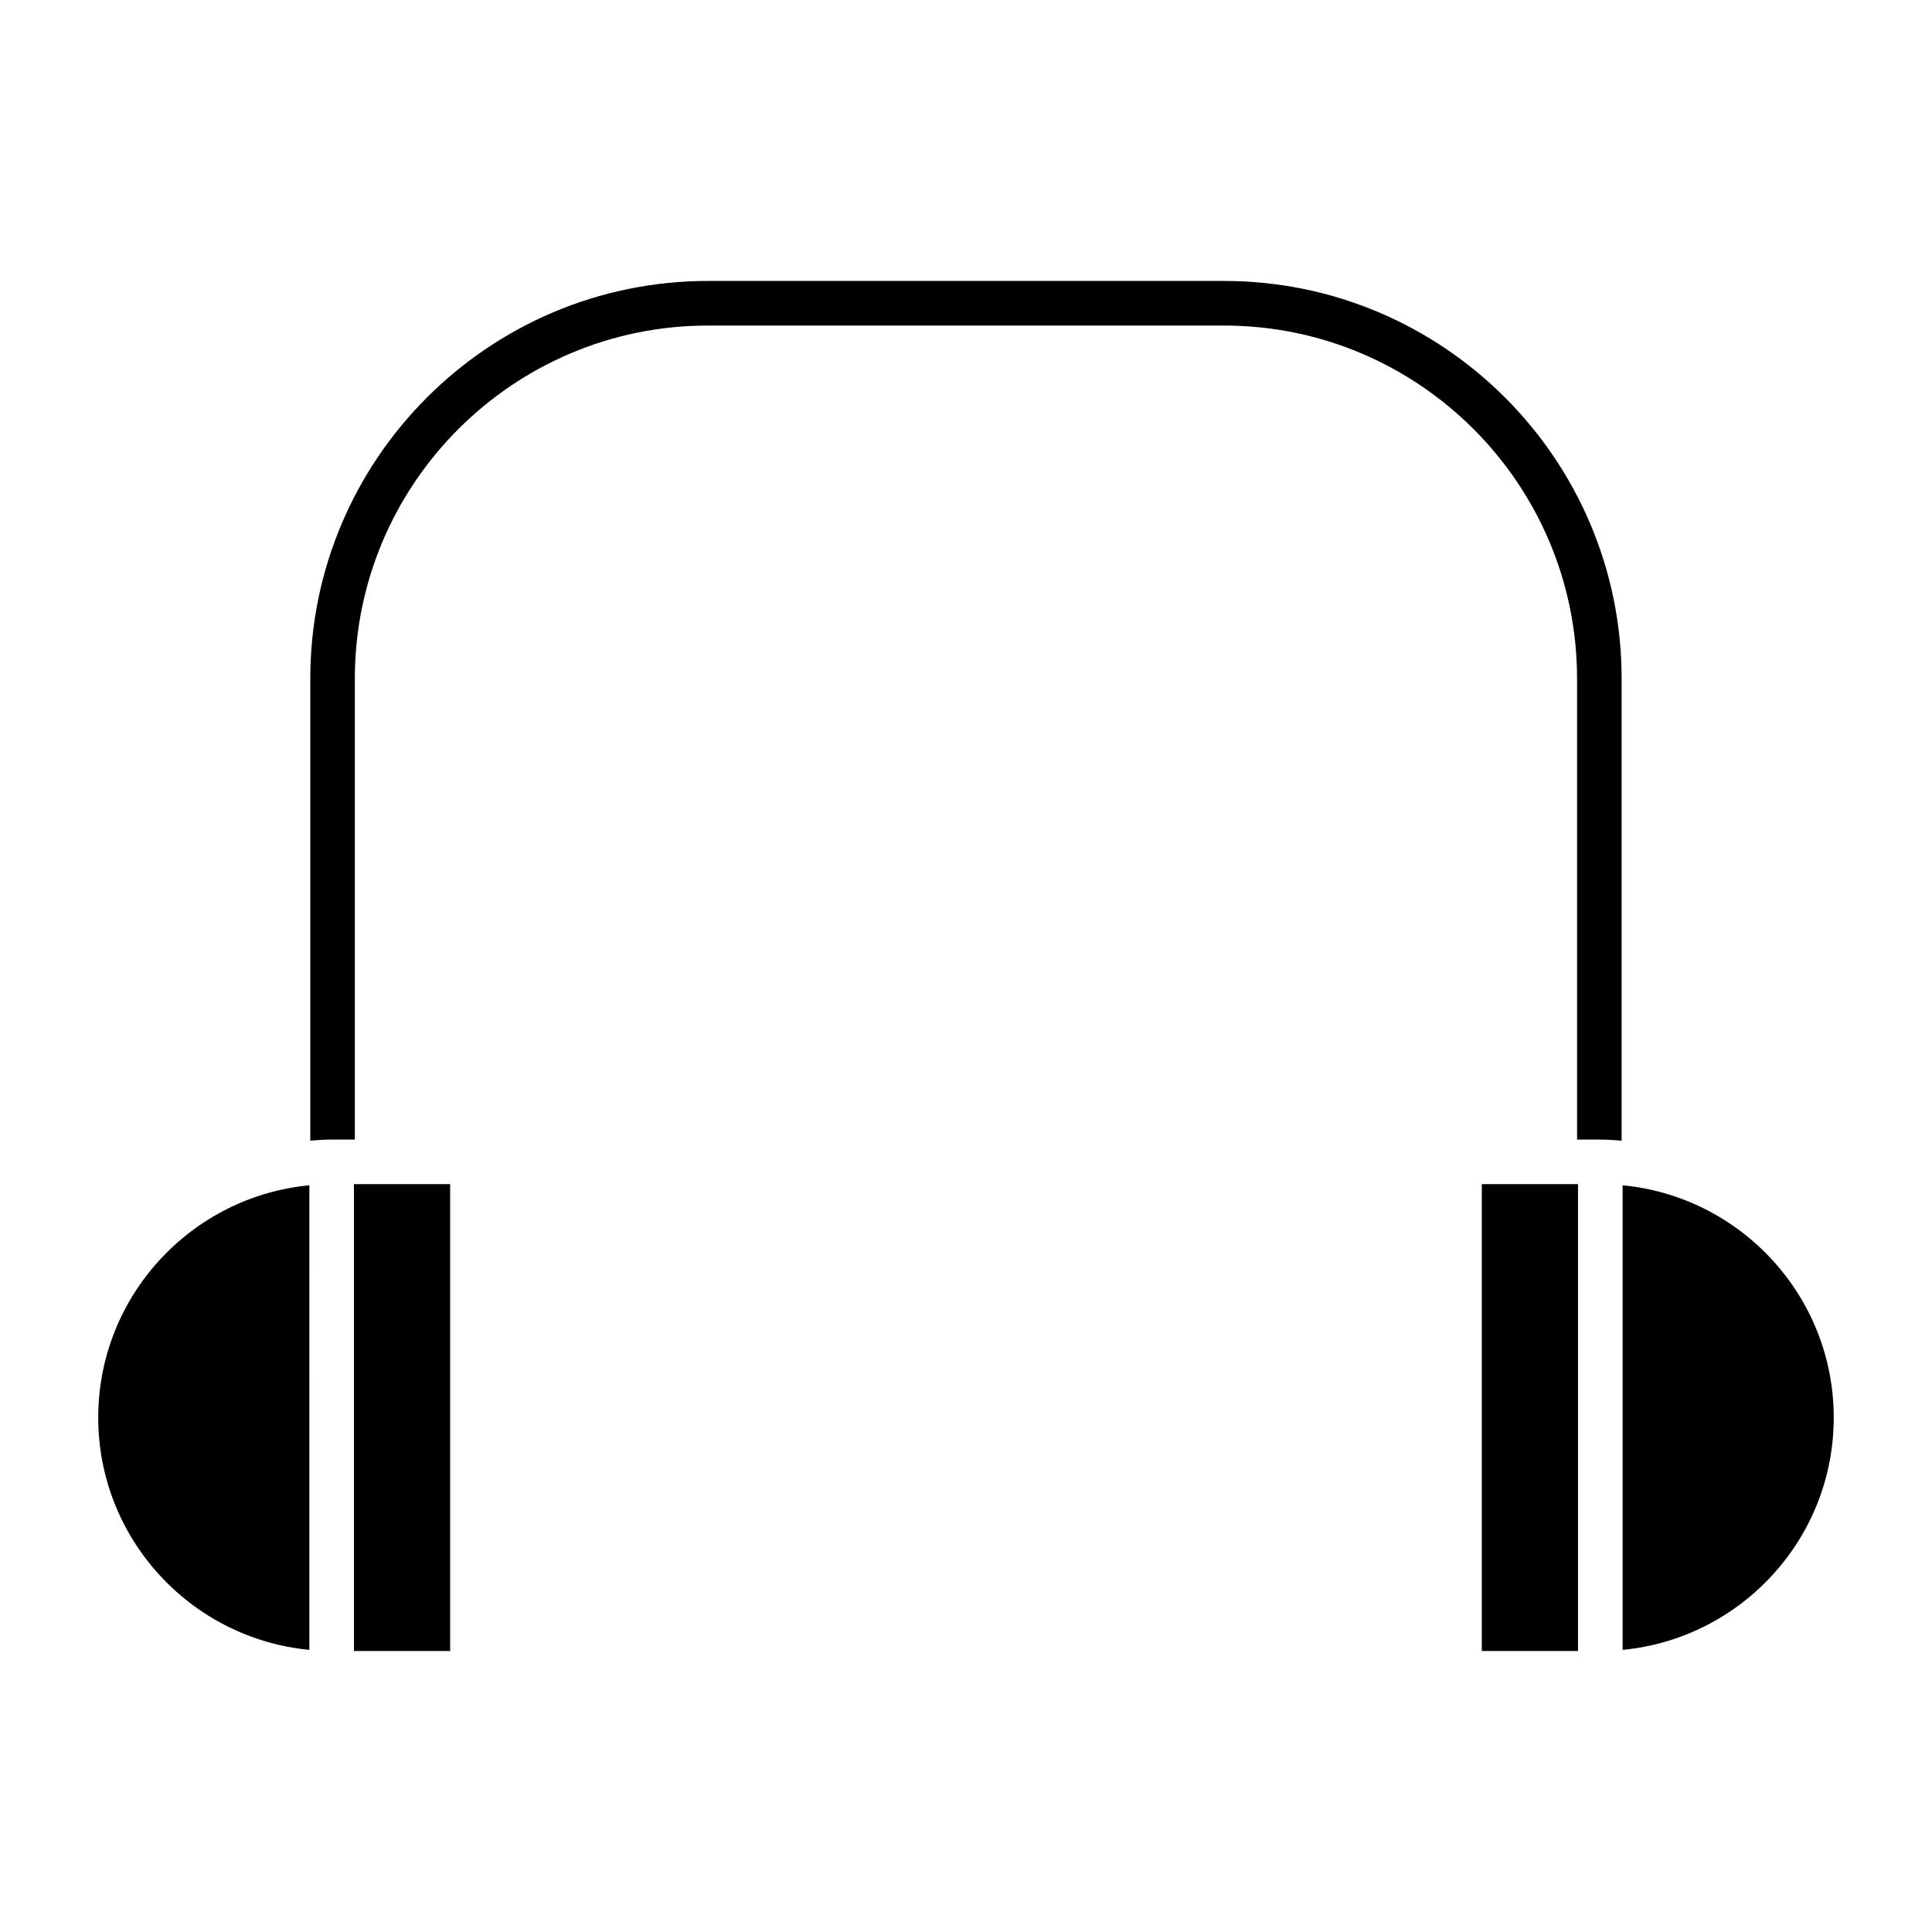 <?xml version="1.0" encoding="UTF-8"?>
<!-- Uploaded to: SVG Repo, www.svgrepo.com, Generator: SVG Repo Mixer Tools -->
<svg fill="#000000" width="800px" height="800px" version="1.1" viewBox="144 144 512 512" xmlns="http://www.w3.org/2000/svg">
 <g>
  <path d="m536.7 457.81h25.488v123.72h-25.488z"/>
  <path d="m629.96 519.68c0-32.125-24.609-58.582-55.953-61.566v123.12c31.344-2.981 55.953-29.441 55.953-61.559z"/>
  <path d="m170.03 519.68c0 32.117 24.609 58.566 55.953 61.551l0.004-123.12c-31.348 2.984-55.957 29.441-55.957 61.566z"/>
  <path d="m561.94 323.84v122.16h6.156c1.906 0 3.777 0.148 5.652 0.285v-122.45c0-58.102-47.262-105.38-105.37-105.38h-136.77c-58.102 0-105.38 47.273-105.38 105.38v122.45c1.875-0.141 3.746-0.285 5.652-0.285h6.156v-122.16c0-51.594 41.973-93.566 93.566-93.566h136.78c51.586 0 93.551 41.973 93.551 93.566z"/>
  <path d="m237.8 457.81h25.496v123.72h-25.496z"/>
 </g>
</svg>
